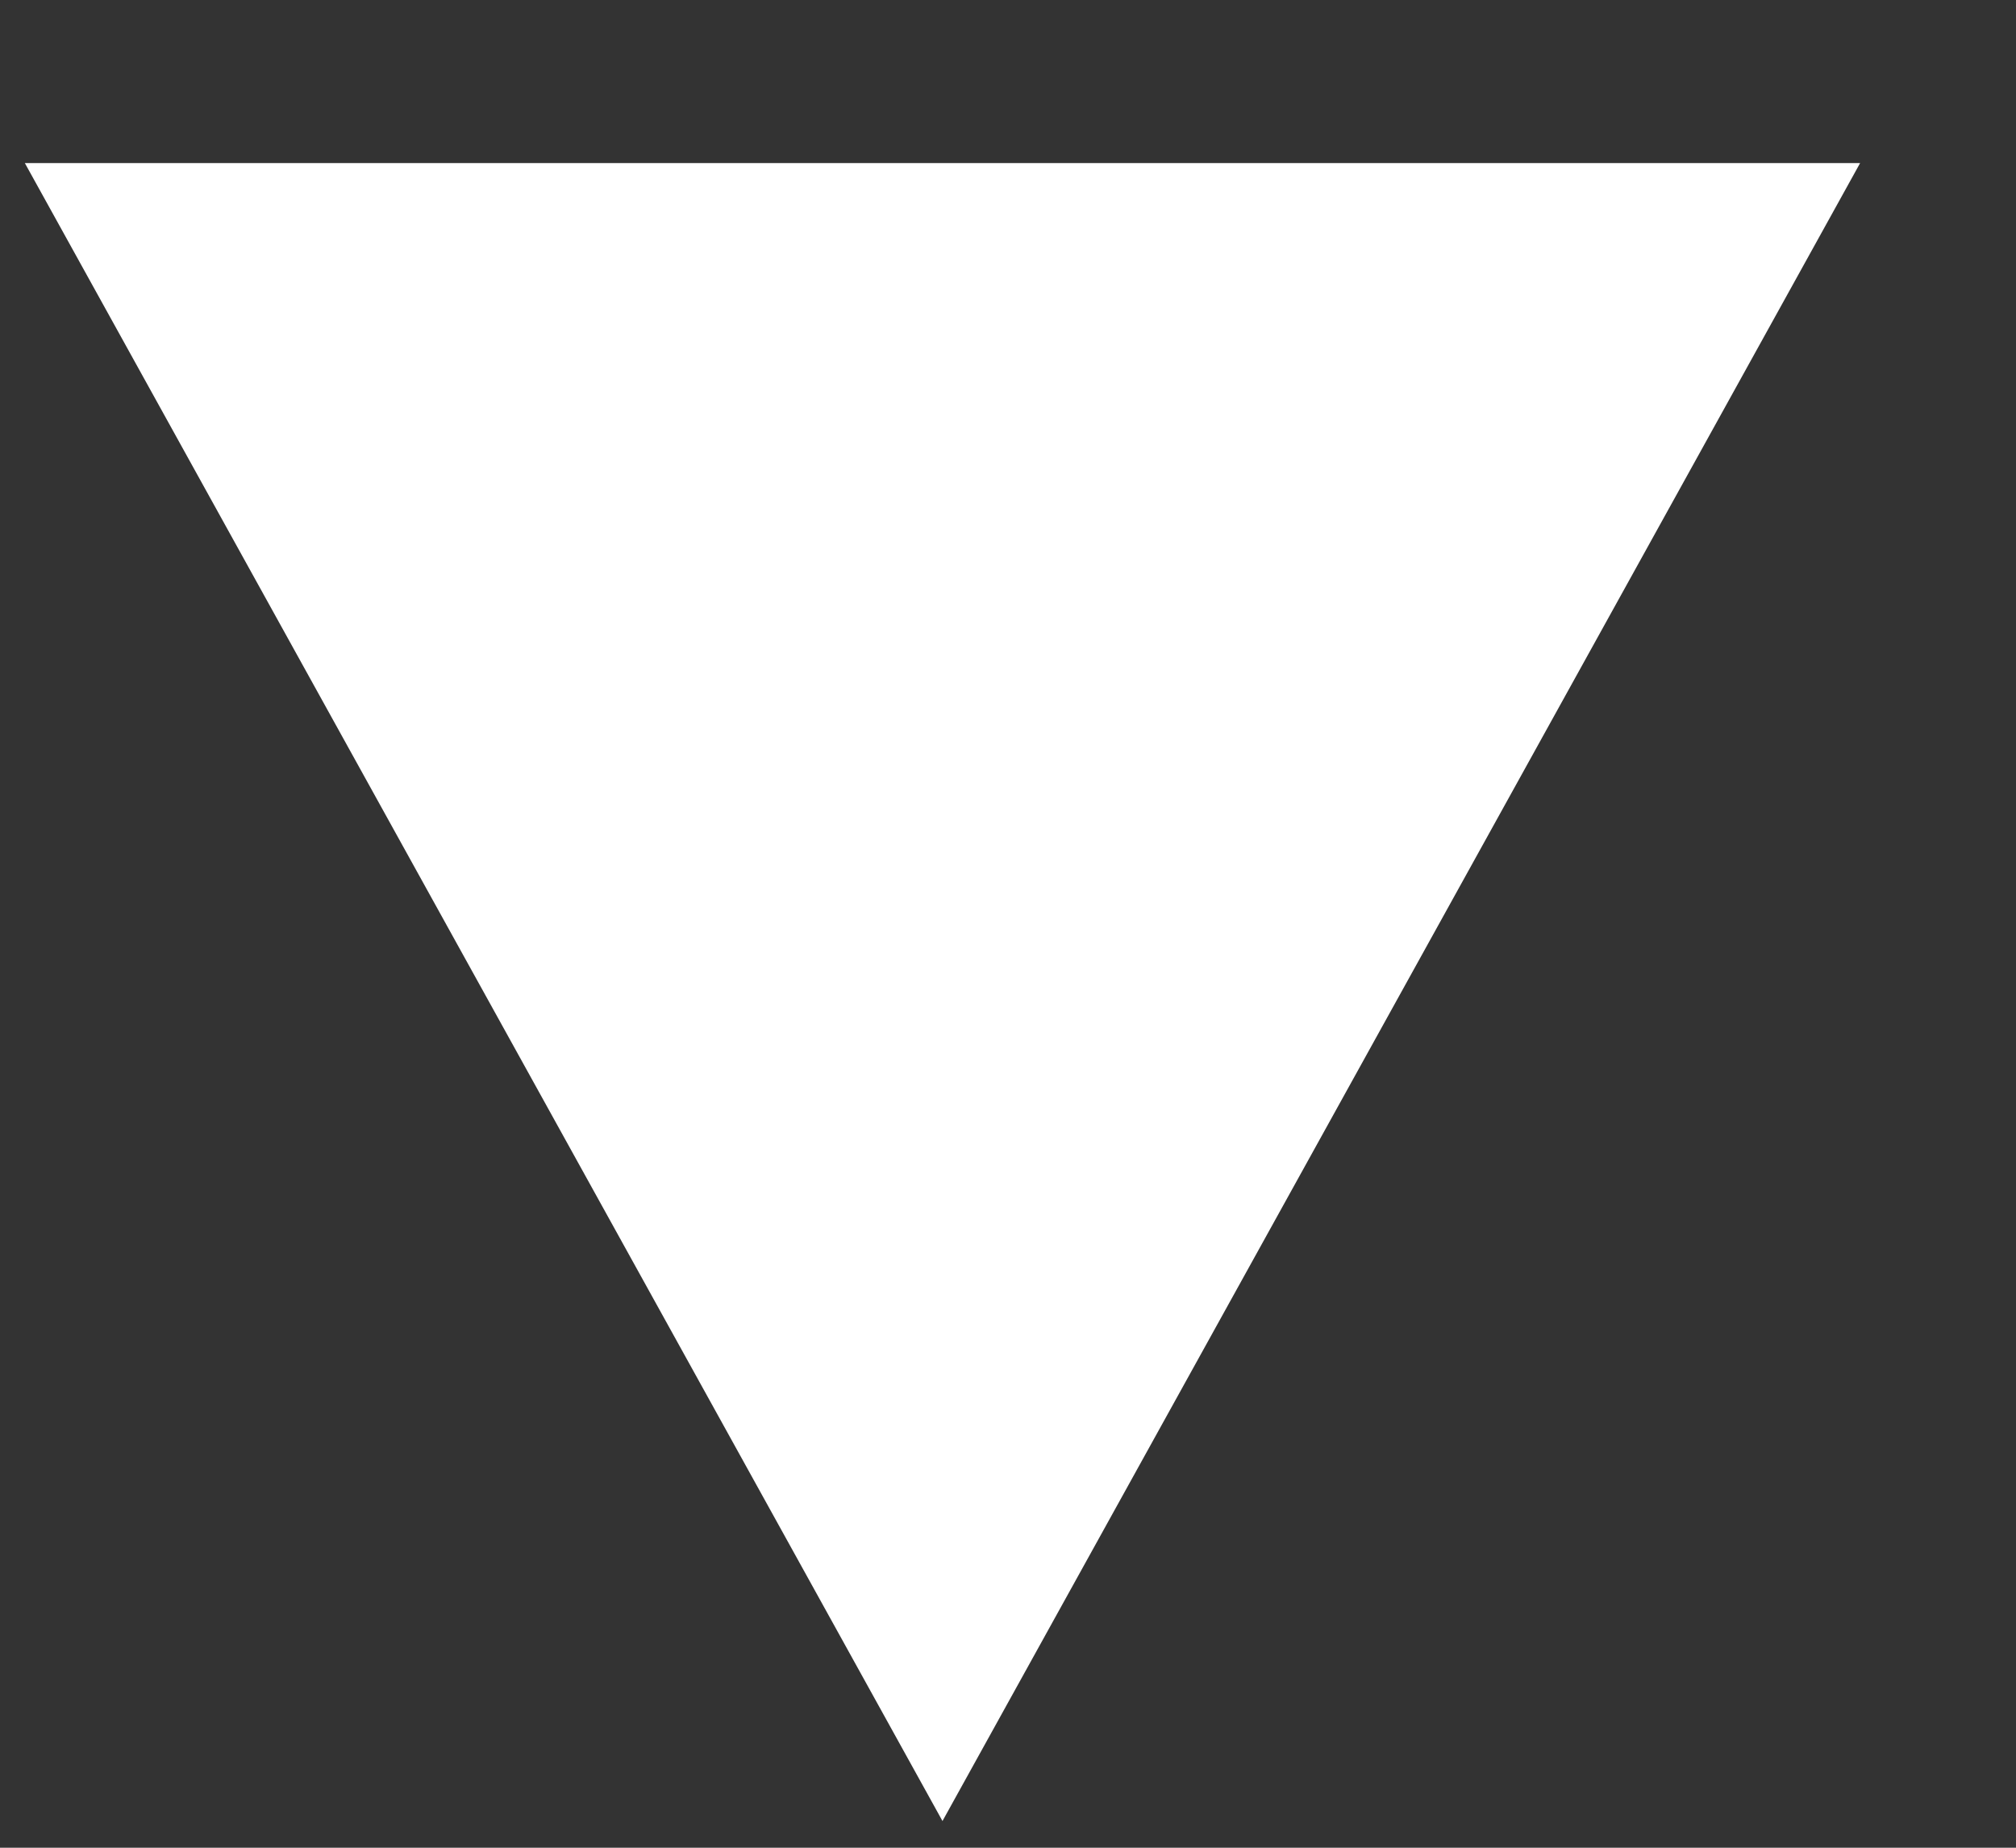 <?xml version="1.0" encoding="UTF-8"?> <svg xmlns="http://www.w3.org/2000/svg" width="12" height="11" viewBox="0 0 12 11" fill="none"><rect x="0" y="0" width="12" height="11" fill="#333333" stroke="none"/> <path d="M5.61 10.841L0.148 0.971L11.072 0.971L5.61 10.841Z" fill="white"></path> </svg> 